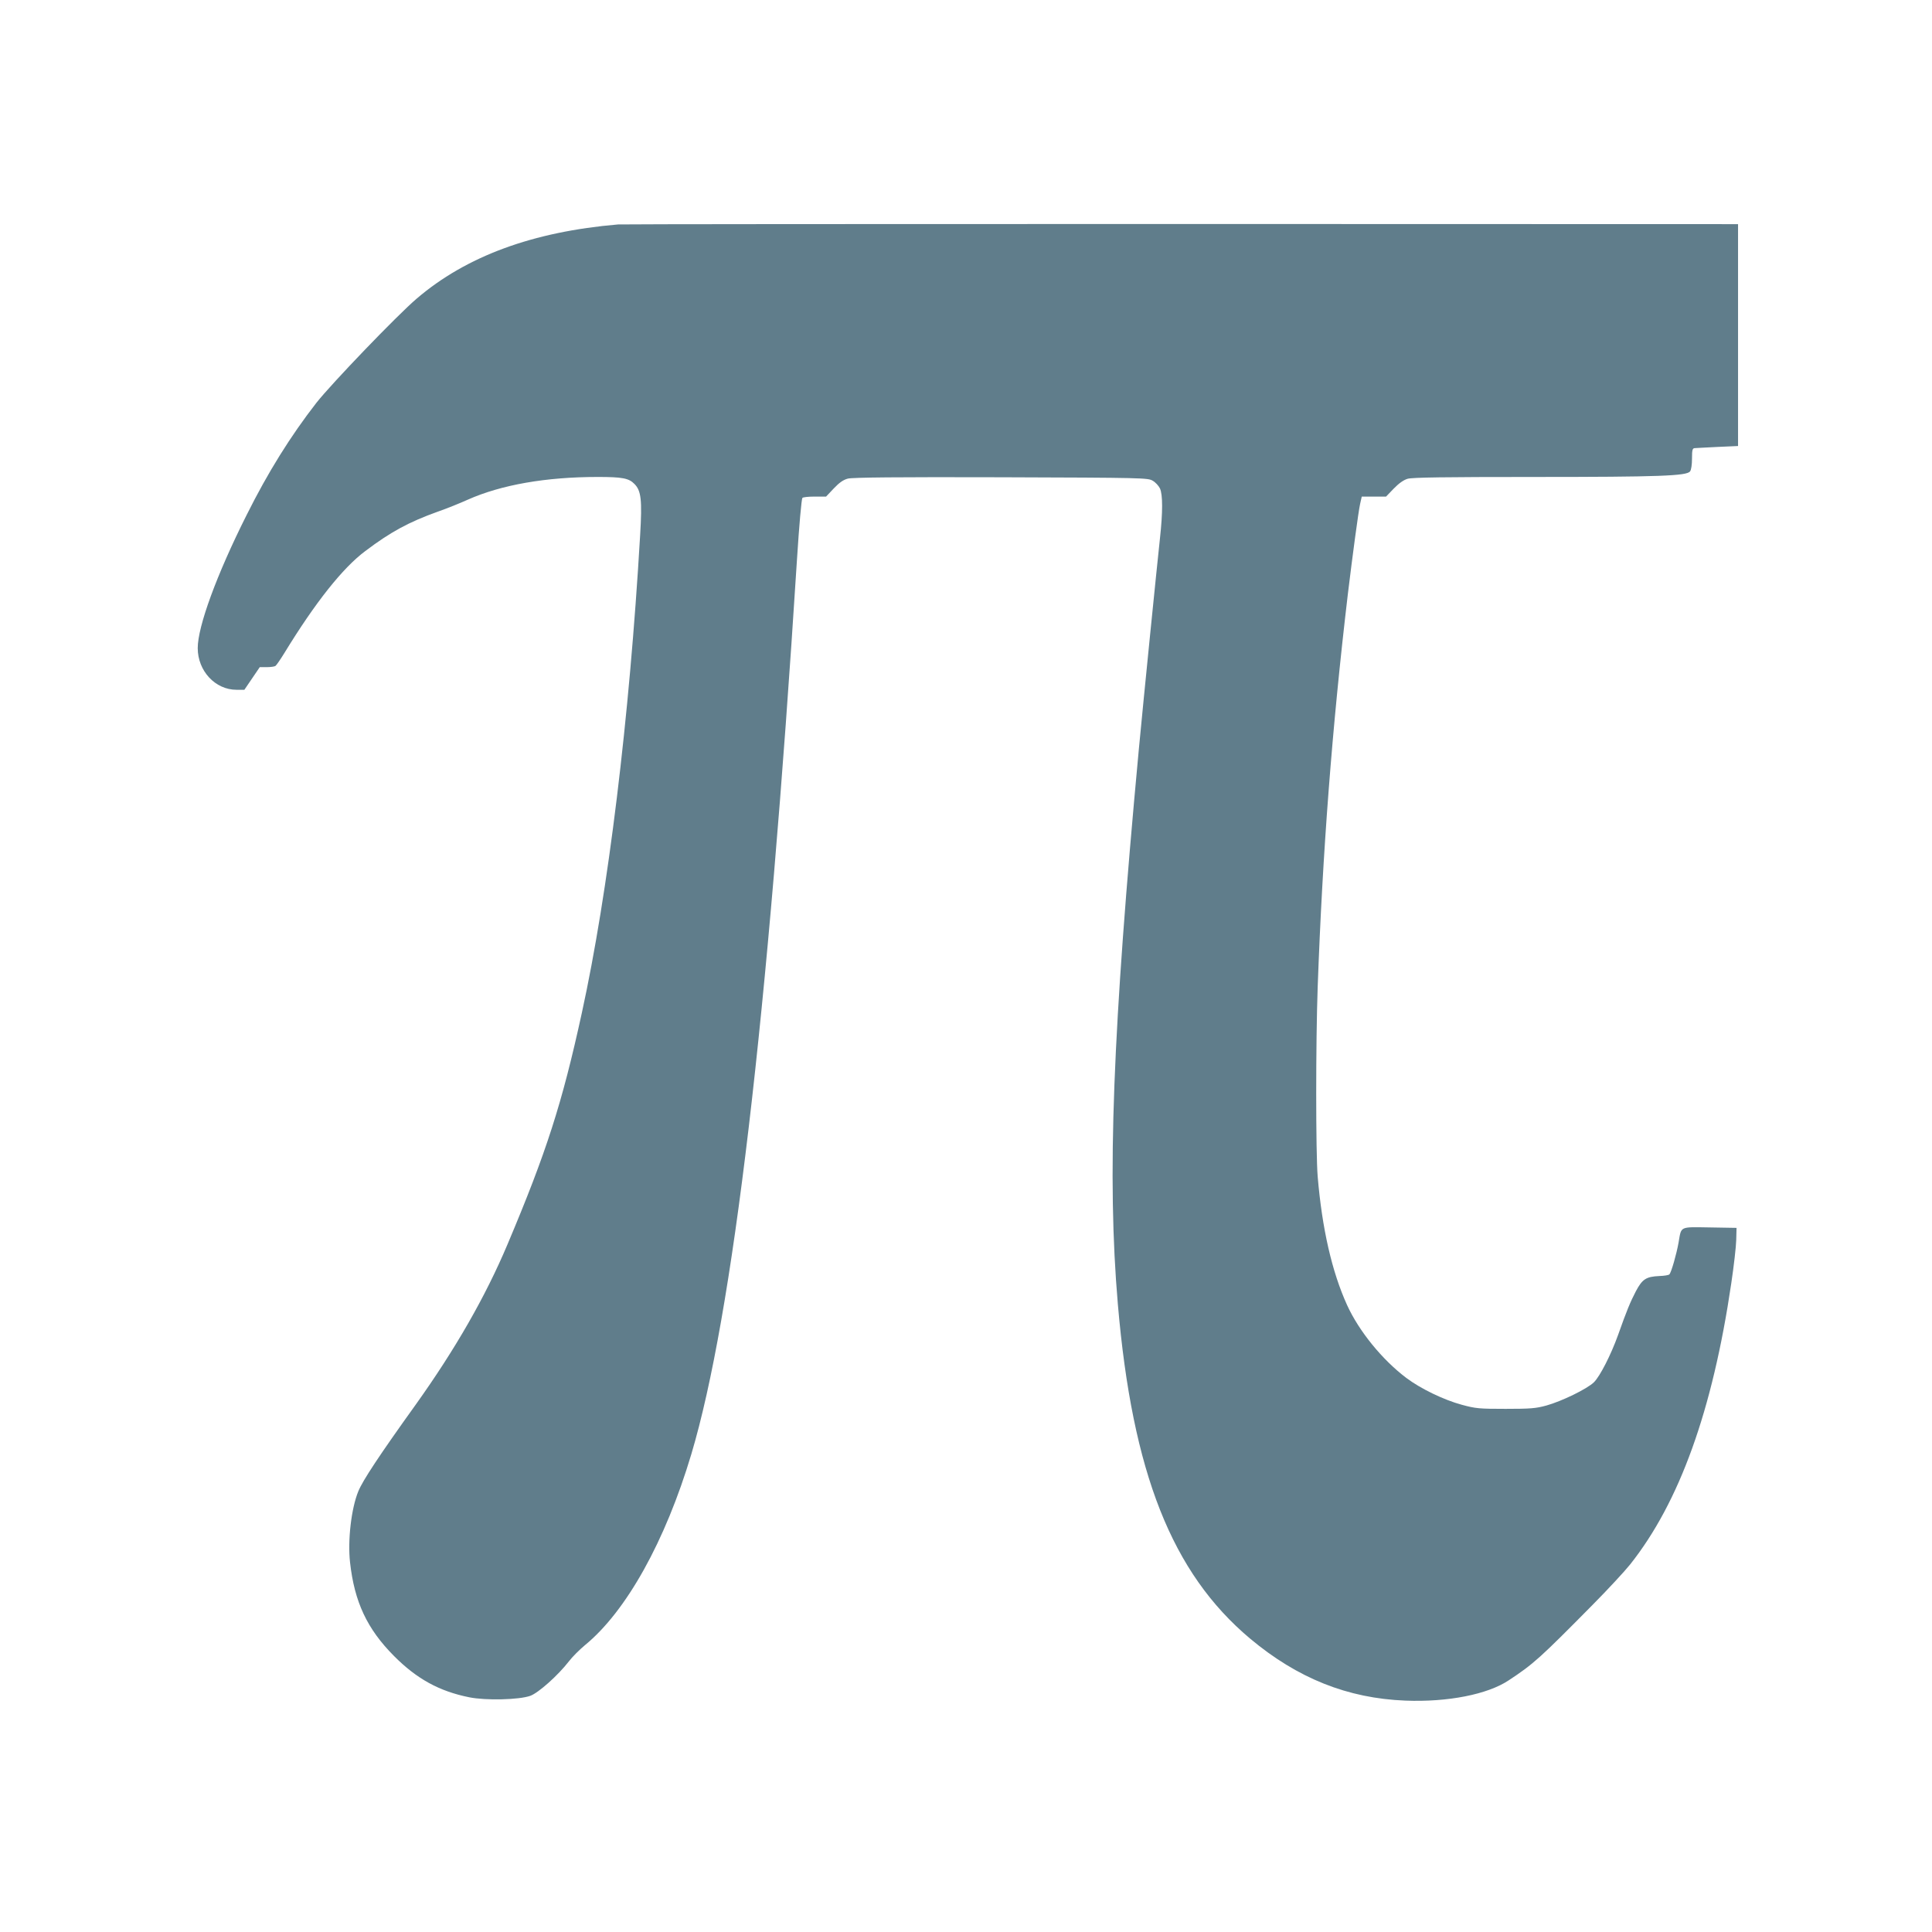 <?xml version="1.0" standalone="no"?>
<!DOCTYPE svg PUBLIC "-//W3C//DTD SVG 20010904//EN"
 "http://www.w3.org/TR/2001/REC-SVG-20010904/DTD/svg10.dtd">
<svg version="1.0" xmlns="http://www.w3.org/2000/svg"
 width="1280pt" height="1280pt" viewBox="0 0 1280 1280"
 preserveAspectRatio="xMidYMid meet">
<g transform="translate(0,1280) scale(0.1,-0.1)"
fill="#607d8b" stroke="none">
<path d="M4095 11313 c-564 -48 -1006 -210 -1335 -492 -130 -111 -564 -563
-664 -690 -171 -220 -321 -460 -463 -745 -197 -392 -323 -736 -323 -880 0
-151 116 -276 257 -276 l52 0 51 75 51 75 47 0 c26 0 52 4 57 8 6 4 33 43 60
87 203 332 385 562 535 674 168 127 288 192 480 261 58 20 147 56 198 79 222
99 519 151 862 151 162 0 206 -8 243 -46 45 -45 52 -106 38 -341 -71 -1217
-212 -2367 -386 -3163 -131 -601 -235 -924 -493 -1535 -146 -346 -345 -693
-607 -1060 -242 -337 -352 -504 -381 -575 -47 -114 -71 -326 -55 -470 29 -263
113 -442 291 -621 151 -152 300 -234 499 -274 109 -22 331 -17 405 10 54 20
183 135 255 228 22 29 70 77 106 107 275 225 533 690 705 1265 275 921 507
2885 700 5925 15 236 30 401 36 411 3 5 39 9 81 9 l76 0 51 54 c37 39 63 57
93 65 29 8 329 11 1015 9 945 -3 974 -4 1005 -23 18 -10 39 -33 48 -51 19 -41
19 -158 0 -331 -19 -174 -108 -1058 -140 -1398 -174 -1866 -211 -2836 -139
-3675 96 -1118 358 -1781 876 -2216 314 -263 646 -396 1029 -411 281 -11 544
41 684 134 167 110 208 148 556 500 102 103 214 224 249 268 327 412 546 1020
670 1862 17 114 32 244 33 288 l2 80 -177 3 c-203 3 -188 10 -207 -100 -13
-74 -48 -198 -61 -211 -4 -5 -34 -10 -66 -11 -88 -4 -113 -20 -156 -101 -37
-71 -61 -129 -118 -290 -47 -131 -120 -274 -160 -313 -45 -44 -214 -126 -315
-154 -69 -19 -106 -22 -270 -22 -175 0 -198 2 -290 27 -119 32 -274 107 -368
178 -159 120 -313 309 -392 482 -101 222 -166 508 -195 852 -13 156 -13 892 0
1255 32 890 95 1717 200 2605 31 255 69 541 81 596 l11 49 80 0 81 0 51 53
c34 35 65 57 92 65 31 9 243 12 835 12 835 0 1015 7 1036 37 8 9 13 46 13 85
0 58 3 68 18 69 9 1 78 4 152 8 l135 6 0 735 0 735 -3690 1 c-2029 0 -3708 -1
-3730 -3z"/>
</g>
</svg>
